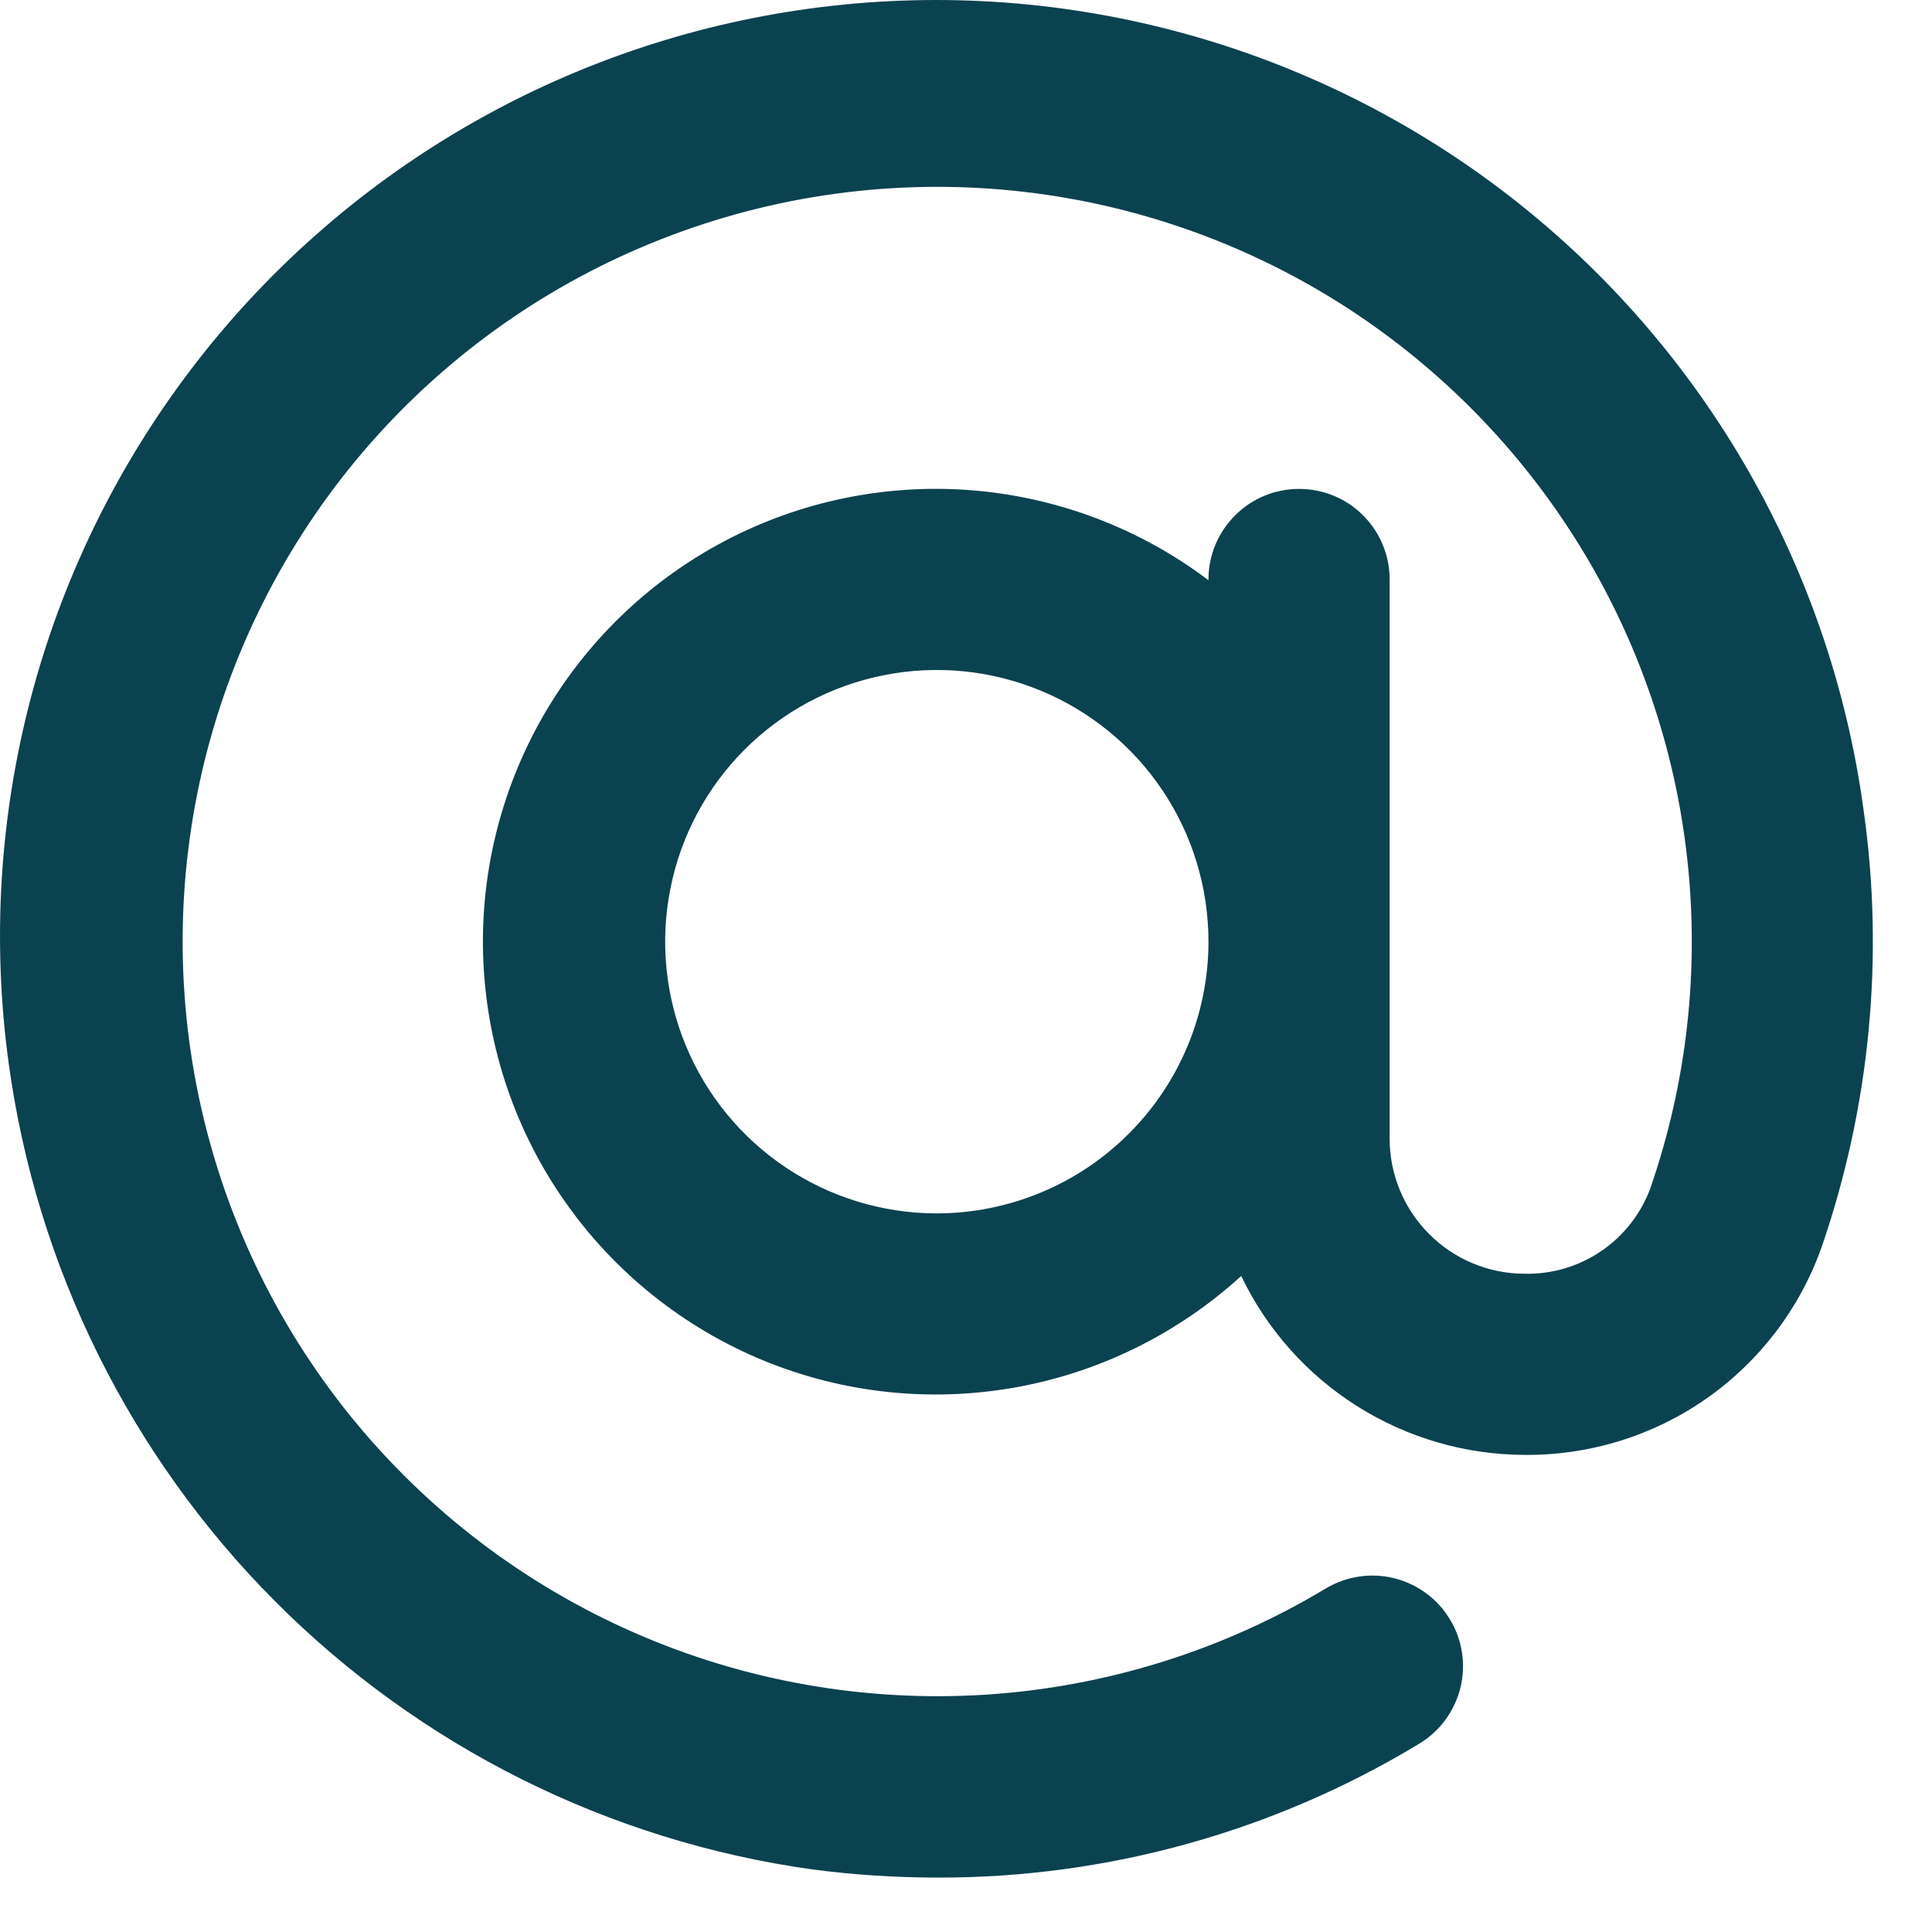 <svg width="18" height="18" viewBox="0 0 18 18" fill="none" xmlns="http://www.w3.org/2000/svg">
    <path
        d="M17.361 7.536C17.047 5.244 15.835 3.171 13.993 1.773C12.15 0.375 9.827 -0.233 7.536 0.081C5.244 0.395 3.171 1.607 1.773 3.45C0.375 5.293 -0.233 7.615 0.081 9.907C0.34 11.803 1.212 13.563 2.563 14.919C3.915 16.275 5.672 17.152 7.568 17.417C7.956 17.468 8.347 17.493 8.738 17.493C10.319 17.496 11.87 17.064 13.222 16.246C13.317 16.189 13.4 16.114 13.466 16.024C13.531 15.935 13.579 15.834 13.606 15.726C13.632 15.619 13.638 15.507 13.621 15.398C13.605 15.288 13.567 15.183 13.509 15.088C13.452 14.993 13.377 14.91 13.288 14.845C13.199 14.779 13.098 14.731 12.99 14.704C12.773 14.65 12.543 14.685 12.351 14.8C11.389 15.378 10.302 15.717 9.181 15.789C8.061 15.86 6.94 15.663 5.911 15.212C4.883 14.762 3.977 14.071 3.27 13.199C2.563 12.327 2.076 11.298 1.848 10.199C1.62 9.099 1.659 7.961 1.961 6.88C2.263 5.799 2.82 4.805 3.584 3.983C4.349 3.161 5.299 2.534 6.356 2.155C7.412 1.775 8.545 1.654 9.658 1.802C10.691 1.939 11.682 2.305 12.557 2.872C13.431 3.44 14.169 4.195 14.716 5.082C15.264 5.97 15.607 6.969 15.72 8.005C15.834 9.042 15.716 10.091 15.374 11.076C15.285 11.313 15.125 11.517 14.915 11.658C14.706 11.8 14.457 11.873 14.204 11.867C13.871 11.867 13.551 11.734 13.316 11.498C13.08 11.263 12.947 10.943 12.947 10.61V5.398C12.947 5.175 12.858 4.96 12.7 4.802C12.542 4.643 12.327 4.555 12.103 4.555C11.88 4.555 11.665 4.643 11.507 4.802C11.348 4.96 11.259 5.175 11.259 5.398V5.406C10.62 4.923 9.856 4.633 9.057 4.568C8.258 4.504 7.458 4.668 6.749 5.042C6.04 5.416 5.453 5.985 5.055 6.68C4.658 7.376 4.466 8.171 4.504 8.971C4.542 9.772 4.806 10.545 5.267 11.2C5.728 11.856 6.367 12.367 7.107 12.673C7.848 12.979 8.66 13.067 9.45 12.928C10.239 12.789 10.972 12.428 11.564 11.888C11.803 12.386 12.177 12.806 12.644 13.101C13.111 13.396 13.652 13.553 14.204 13.555C14.808 13.56 15.399 13.378 15.894 13.033C16.389 12.688 16.765 12.197 16.968 11.629C17.423 10.315 17.558 8.912 17.361 7.536ZM8.728 11.305C8.228 11.305 7.738 11.156 7.322 10.878C6.906 10.6 6.581 10.204 6.39 9.742C6.198 9.279 6.148 8.77 6.246 8.279C6.343 7.788 6.584 7.337 6.938 6.983C7.292 6.629 7.743 6.388 8.234 6.291C8.725 6.193 9.234 6.243 9.697 6.435C10.159 6.626 10.555 6.951 10.833 7.367C11.111 7.783 11.259 8.273 11.259 8.773C11.259 9.444 10.992 10.088 10.517 10.562C10.043 11.037 9.399 11.304 8.728 11.305Z"
        fill="#0b4250" />
</svg>